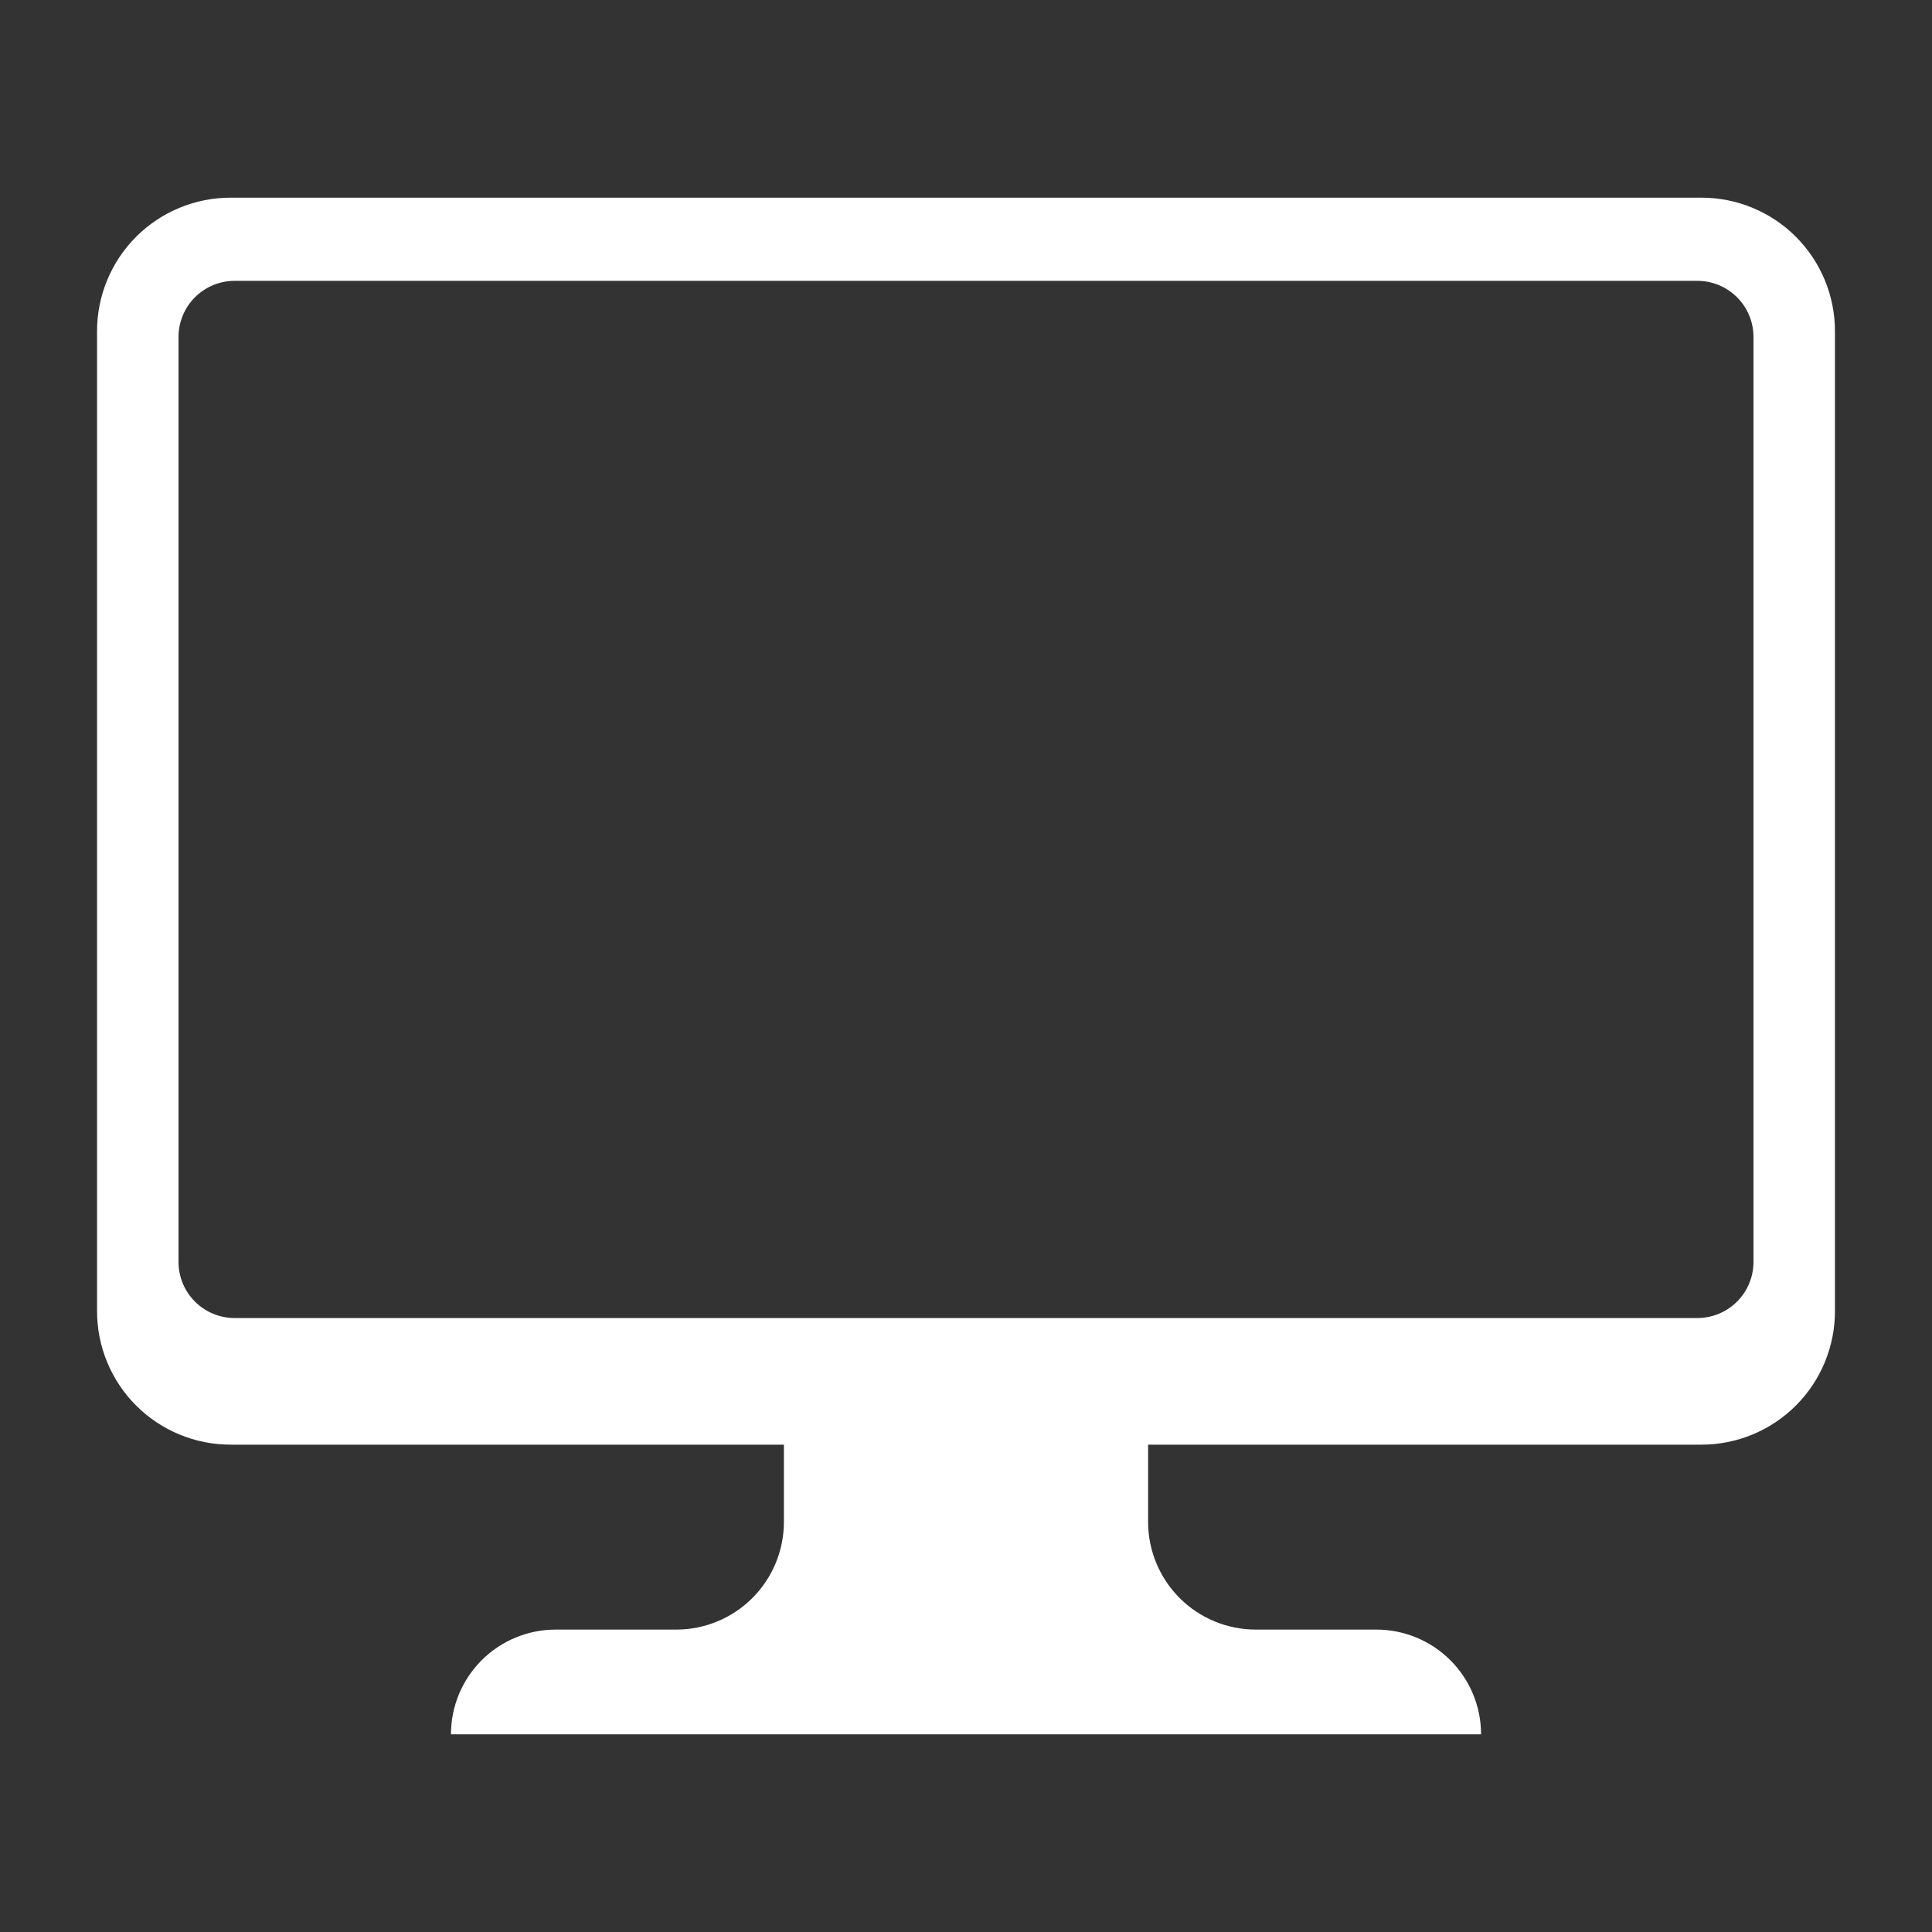 <svg version="1.2" preserveAspectRatio="xMidYMid meet" height="1080" viewBox="0 0 810 810" zoomAndPan="magnify" width="1080" xmlns:xlink="http://www.w3.org/1999/xlink" xmlns="http://www.w3.org/2000/svg"><rect x="0" y="0" width="810" height="810" fill="#333333" stroke="none"/><defs><clipPath id="e6dfea743f"><path d="M 40.5 82.875 L 769.5 82.875 L 769.5 727.125 L 40.5 727.125 Z M 40.5 82.875"></path></clipPath></defs><g id="8d82865eba"><g clip-path="url(#e6dfea743f)" clip-rule="nonzero"><path d="M 769.312 549.723 L 769.312 138.828 C 769.312 136.996 769.223 135.168 769.043 133.344 C 768.863 131.52 768.594 129.711 768.238 127.914 C 767.879 126.117 767.434 124.34 766.902 122.586 C 766.371 120.832 765.754 119.109 765.055 117.414 C 764.352 115.723 763.57 114.066 762.707 112.453 C 761.84 110.836 760.902 109.266 759.883 107.742 C 758.863 106.219 757.773 104.746 756.609 103.332 C 755.449 101.914 754.219 100.559 752.922 99.262 C 751.629 97.965 750.27 96.738 748.855 95.574 C 747.438 94.41 745.969 93.32 744.445 92.305 C 742.922 91.285 741.352 90.344 739.734 89.48 C 738.117 88.617 736.465 87.832 734.77 87.133 C 733.078 86.43 731.352 85.816 729.598 85.281 C 727.848 84.75 726.07 84.305 724.273 83.949 C 722.477 83.59 720.664 83.32 718.84 83.145 C 717.016 82.965 715.188 82.875 713.355 82.875 L 96.645 82.875 C 94.812 82.875 92.984 82.965 91.16 83.141 C 89.336 83.32 87.523 83.59 85.727 83.949 C 83.93 84.305 82.152 84.75 80.402 85.281 C 78.648 85.812 76.922 86.43 75.23 87.133 C 73.539 87.832 71.883 88.617 70.266 89.48 C 68.648 90.344 67.078 91.285 65.555 92.305 C 64.031 93.32 62.562 94.41 61.145 95.574 C 59.73 96.738 58.371 97.965 57.078 99.262 C 55.781 100.559 54.551 101.914 53.391 103.332 C 52.227 104.746 51.137 106.219 50.117 107.742 C 49.102 109.266 48.16 110.836 47.293 112.453 C 46.43 114.066 45.648 115.723 44.945 117.414 C 44.246 119.109 43.629 120.832 43.098 122.586 C 42.566 124.34 42.121 126.113 41.762 127.914 C 41.406 129.711 41.137 131.52 40.957 133.344 C 40.777 135.168 40.688 136.996 40.688 138.828 L 40.688 549.723 C 40.688 551.555 40.777 553.383 40.957 555.207 C 41.137 557.031 41.406 558.84 41.762 560.637 C 42.121 562.434 42.566 564.211 43.098 565.965 C 43.629 567.719 44.246 569.441 44.945 571.133 C 45.648 572.828 46.43 574.484 47.293 576.098 C 48.16 577.715 49.098 579.285 50.117 580.809 C 51.137 582.332 52.227 583.805 53.391 585.219 C 54.551 586.637 55.781 587.992 57.078 589.289 C 58.371 590.582 59.73 591.812 61.145 592.977 C 62.562 594.137 64.031 595.23 65.555 596.246 C 67.078 597.266 68.648 598.207 70.266 599.07 C 71.883 599.934 73.535 600.715 75.23 601.418 C 76.922 602.121 78.648 602.734 80.402 603.27 C 82.152 603.801 83.93 604.246 85.727 604.602 C 87.523 604.961 89.336 605.227 91.16 605.406 C 92.984 605.586 94.812 605.676 96.645 605.676 L 328.656 605.676 L 328.656 638.059 C 328.656 639.535 328.582 641.012 328.438 642.484 C 328.293 643.957 328.078 645.418 327.789 646.867 C 327.5 648.316 327.141 649.75 326.711 651.164 C 326.281 652.582 325.785 653.973 325.219 655.34 C 324.652 656.703 324.02 658.039 323.324 659.344 C 322.625 660.648 321.867 661.914 321.047 663.145 C 320.223 664.375 319.344 665.562 318.406 666.703 C 317.469 667.848 316.477 668.941 315.43 669.988 C 314.383 671.031 313.289 672.023 312.145 672.965 C 311.004 673.902 309.816 674.781 308.586 675.602 C 307.355 676.426 306.09 677.184 304.785 677.879 C 303.48 678.578 302.145 679.211 300.781 679.773 C 299.414 680.34 298.023 680.84 296.605 681.27 C 295.191 681.695 293.758 682.055 292.309 682.344 C 290.859 682.633 289.398 682.852 287.926 682.996 C 286.453 683.141 284.977 683.211 283.5 683.211 L 232.969 683.211 C 231.531 683.211 230.098 683.281 228.664 683.422 C 227.234 683.566 225.812 683.773 224.402 684.055 C 222.992 684.336 221.602 684.684 220.223 685.102 C 218.848 685.52 217.496 686.004 216.168 686.555 C 214.84 687.105 213.543 687.719 212.273 688.398 C 211.004 689.074 209.773 689.812 208.578 690.613 C 207.383 691.41 206.227 692.266 205.117 693.18 C 204.004 694.09 202.941 695.055 201.926 696.07 C 200.906 697.09 199.941 698.152 199.031 699.266 C 198.117 700.375 197.262 701.527 196.465 702.727 C 195.664 703.922 194.926 705.152 194.25 706.422 C 193.57 707.688 192.957 708.988 192.406 710.316 C 191.855 711.645 191.375 712.996 190.957 714.371 C 190.539 715.746 190.188 717.141 189.91 718.551 C 189.629 719.961 189.418 721.383 189.277 722.812 C 189.137 724.242 189.066 725.68 189.066 727.117 L 620.941 727.117 C 620.941 725.68 620.871 724.242 620.73 722.812 C 620.59 721.383 620.379 719.961 620.098 718.551 C 619.816 717.141 619.469 715.746 619.051 714.371 C 618.633 712.996 618.148 711.645 617.598 710.316 C 617.051 708.988 616.434 707.688 615.758 706.418 C 615.078 705.152 614.34 703.922 613.543 702.723 C 612.742 701.527 611.887 700.375 610.977 699.262 C 610.062 698.152 609.098 697.09 608.082 696.07 C 607.066 695.055 606 694.09 604.891 693.18 C 603.777 692.266 602.625 691.41 601.43 690.609 C 600.234 689.812 599 689.074 597.734 688.395 C 596.465 687.719 595.168 687.105 593.84 686.555 C 592.512 686.004 591.156 685.52 589.781 685.102 C 588.406 684.684 587.012 684.336 585.602 684.055 C 584.191 683.773 582.773 683.566 581.34 683.422 C 579.91 683.281 578.477 683.211 577.039 683.211 L 526.5 683.211 C 525.023 683.211 523.547 683.141 522.074 682.996 C 520.602 682.852 519.141 682.633 517.691 682.344 C 516.242 682.055 514.809 681.695 513.391 681.27 C 511.977 680.84 510.586 680.34 509.219 679.773 C 507.855 679.211 506.52 678.578 505.215 677.879 C 503.91 677.184 502.645 676.426 501.414 675.602 C 500.184 674.781 498.996 673.902 497.855 672.965 C 496.711 672.023 495.617 671.031 494.57 669.988 C 493.523 668.941 492.531 667.848 491.594 666.703 C 490.656 665.562 489.777 664.375 488.953 663.145 C 488.133 661.914 487.375 660.648 486.676 659.344 C 485.98 658.039 485.348 656.703 484.781 655.34 C 484.215 653.973 483.719 652.582 483.289 651.164 C 482.859 649.75 482.5 648.316 482.211 646.867 C 481.922 645.418 481.707 643.957 481.562 642.484 C 481.418 641.012 481.344 639.535 481.344 638.059 L 481.344 605.676 L 713.355 605.676 C 715.188 605.676 717.016 605.586 718.84 605.406 C 720.664 605.227 722.477 604.961 724.273 604.602 C 726.07 604.246 727.844 603.801 729.598 603.27 C 731.352 602.734 733.078 602.121 734.77 601.418 C 736.461 600.715 738.117 599.934 739.734 599.07 C 741.352 598.207 742.918 597.266 744.445 596.246 C 745.969 595.23 747.438 594.137 748.855 592.977 C 750.27 591.812 751.629 590.586 752.922 589.289 C 754.219 587.992 755.449 586.637 756.609 585.219 C 757.773 583.805 758.863 582.332 759.883 580.809 C 760.898 579.285 761.84 577.715 762.703 576.098 C 763.57 574.484 764.352 572.828 765.055 571.133 C 765.754 569.441 766.371 567.719 766.902 565.965 C 767.434 564.211 767.879 562.434 768.238 560.637 C 768.594 558.84 768.863 557.031 769.043 555.207 C 769.223 553.383 769.312 551.555 769.312 549.723 Z M 74.844 529.07 L 74.844 141.266 C 74.844 140.496 74.879 139.727 74.957 138.961 C 75.031 138.195 75.145 137.434 75.293 136.676 C 75.445 135.922 75.633 135.176 75.855 134.438 C 76.078 133.699 76.336 132.977 76.633 132.266 C 76.926 131.555 77.258 130.859 77.621 130.18 C 77.984 129.5 78.379 128.84 78.805 128.199 C 79.234 127.559 79.691 126.941 80.18 126.344 C 80.672 125.75 81.188 125.18 81.73 124.637 C 82.277 124.09 82.848 123.574 83.441 123.086 C 84.039 122.598 84.656 122.137 85.297 121.711 C 85.938 121.281 86.598 120.887 87.277 120.523 C 87.953 120.16 88.648 119.832 89.363 119.535 C 90.074 119.242 90.797 118.984 91.535 118.758 C 92.273 118.535 93.02 118.348 93.773 118.199 C 94.531 118.047 95.289 117.938 96.059 117.859 C 96.824 117.785 97.594 117.746 98.363 117.746 L 711.637 117.746 C 712.406 117.746 713.176 117.785 713.941 117.859 C 714.707 117.938 715.469 118.047 716.227 118.199 C 716.98 118.348 717.727 118.535 718.465 118.758 C 719.203 118.984 719.926 119.242 720.637 119.535 C 721.348 119.832 722.047 120.16 722.723 120.523 C 723.402 120.887 724.062 121.281 724.703 121.711 C 725.344 122.137 725.961 122.598 726.559 123.086 C 727.152 123.574 727.723 124.09 728.27 124.637 C 728.812 125.18 729.328 125.75 729.82 126.344 C 730.309 126.941 730.766 127.559 731.195 128.199 C 731.621 128.84 732.016 129.5 732.379 130.18 C 732.742 130.859 733.074 131.555 733.367 132.266 C 733.664 132.977 733.922 133.699 734.145 134.438 C 734.367 135.176 734.555 135.922 734.707 136.676 C 734.855 137.434 734.969 138.195 735.043 138.961 C 735.121 139.727 735.156 140.496 735.156 141.266 L 735.156 529.07 C 735.156 529.84 735.121 530.609 735.043 531.375 C 734.969 532.141 734.855 532.902 734.707 533.656 C 734.555 534.414 734.367 535.16 734.145 535.898 C 733.922 536.633 733.664 537.359 733.367 538.07 C 733.074 538.781 732.742 539.477 732.379 540.156 C 732.016 540.836 731.621 541.496 731.195 542.137 C 730.766 542.777 730.309 543.395 729.82 543.988 C 729.328 544.586 728.812 545.156 728.27 545.699 C 727.723 546.246 727.152 546.762 726.559 547.25 C 725.961 547.738 725.344 548.195 724.703 548.625 C 724.062 549.055 723.402 549.449 722.723 549.812 C 722.047 550.176 721.348 550.504 720.637 550.797 C 719.926 551.094 719.203 551.352 718.465 551.574 C 717.727 551.801 716.98 551.984 716.227 552.137 C 715.469 552.285 714.707 552.398 713.941 552.477 C 713.176 552.551 712.406 552.59 711.637 552.59 L 98.363 552.59 C 97.594 552.59 96.824 552.551 96.059 552.477 C 95.289 552.398 94.531 552.285 93.773 552.137 C 93.02 551.984 92.273 551.801 91.535 551.574 C 90.797 551.352 90.074 551.094 89.363 550.797 C 88.648 550.504 87.953 550.176 87.277 549.812 C 86.598 549.449 85.938 549.055 85.297 548.625 C 84.656 548.195 84.039 547.738 83.441 547.25 C 82.848 546.762 82.277 546.246 81.73 545.699 C 81.188 545.156 80.672 544.586 80.18 543.988 C 79.691 543.395 79.234 542.777 78.805 542.137 C 78.379 541.496 77.984 540.836 77.621 540.156 C 77.258 539.477 76.926 538.781 76.633 538.07 C 76.336 537.359 76.078 536.633 75.855 535.898 C 75.633 535.16 75.445 534.414 75.293 533.656 C 75.145 532.902 75.031 532.141 74.957 531.375 C 74.879 530.609 74.844 529.84 74.844 529.07 Z M 74.844 529.07" style="stroke:none;fill-rule:nonzero;fill:#ffffff;fill-opacity:1;"></path></g></g></svg>